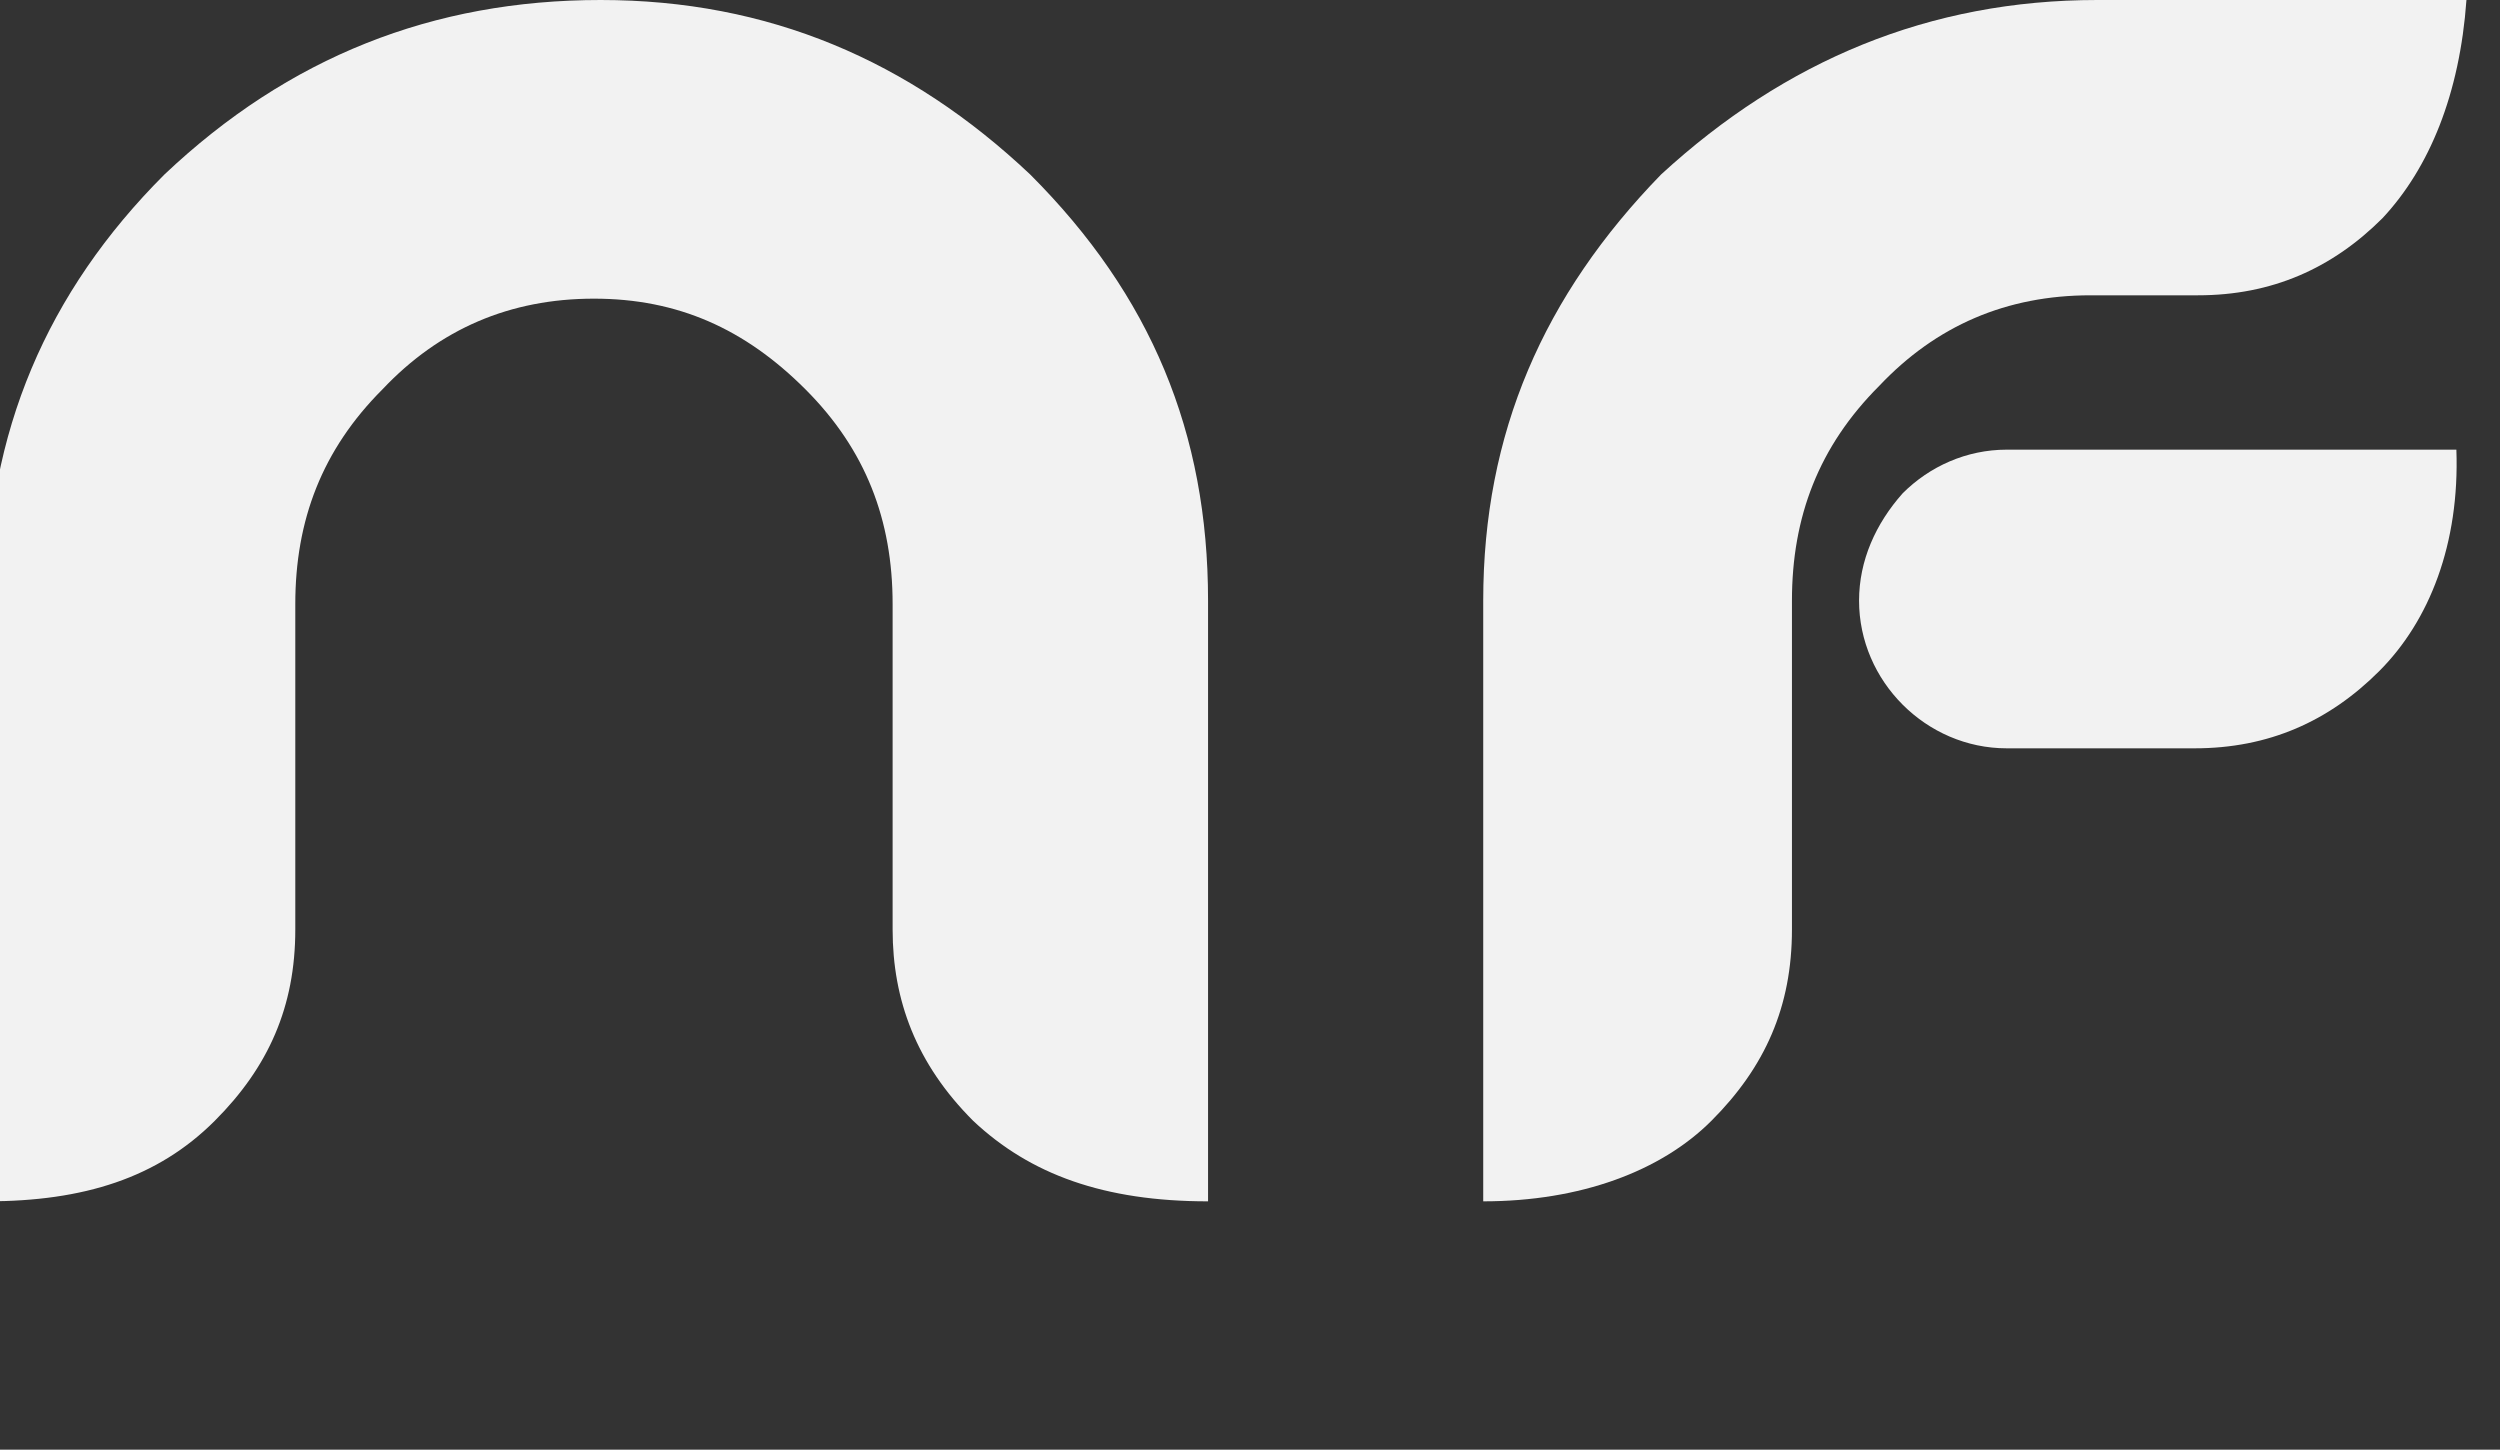 <?xml version="1.0" encoding="utf-8"?>
<!-- Generator: Adobe Illustrator 22.1.0, SVG Export Plug-In . SVG Version: 6.00 Build 0)  -->
<svg version="1.1" id="Layer_1" xmlns="http://www.w3.org/2000/svg" xmlns:xlink="http://www.w3.org/1999/xlink" x="0px" y="0px"
	 viewBox="0 0 74.5 43.2" style="enable-background:new 0 0 74.5 43.2;" xml:space="preserve">
<rect x="0" y="0" width="74.5" height="43.2" fill="#333333" stroke="none"/>
<style type="text/css">
	.st0{fill:#F2F2F2;}
</style>
<g>
	<path class="st0" d="M29,33.4c-1.7-1.7-2.4-3.6-2.4-5.7V18c0-2.5-0.8-4.6-2.6-6.4c-1.8-1.8-3.8-2.7-6.3-2.7s-4.6,0.9-6.3,2.7
		c-1.8,1.8-2.6,3.9-2.6,6.4v9.7c0,2.3-0.8,4.1-2.4,5.7c-1.7,1.7-3.9,2.4-6.8,2.4V17.9c0-5,1.8-9.2,5.3-12.7C8.6,1.7,12.9,0,17.9,0
		s9.2,1.8,12.8,5.2c3.6,3.6,5.3,7.7,5.3,12.7v17.9C32.9,35.8,30.7,35,29,33.4z"/>
	<path class="st0" d="M71,6.5c-1.5,1.5-3.3,2.3-5.5,2.3h-3.2c-2.5,0-4.6,0.9-6.3,2.7c-1.8,1.8-2.6,3.9-2.6,6.4v9.8
		c0,2.3-0.8,4.1-2.4,5.7c-1.5,1.5-3.9,2.4-6.8,2.4V17.9c0-5,1.8-9.1,5.3-12.7C53.2,1.8,57.5,0,62.5,0h11C73.3,2.8,72.4,5,71,6.5z
		 M70.9,20c-1.5,1.5-3.3,2.3-5.5,2.3h-5.6c-1.2,0-2.3-0.5-3.1-1.3c-0.8-0.8-1.3-1.9-1.3-3.1s0.5-2.3,1.3-3.2
		c0.8-0.8,1.9-1.3,3.1-1.3h13.4C73.3,16.2,72.4,18.5,70.9,20z"/>
</g>
</svg>
